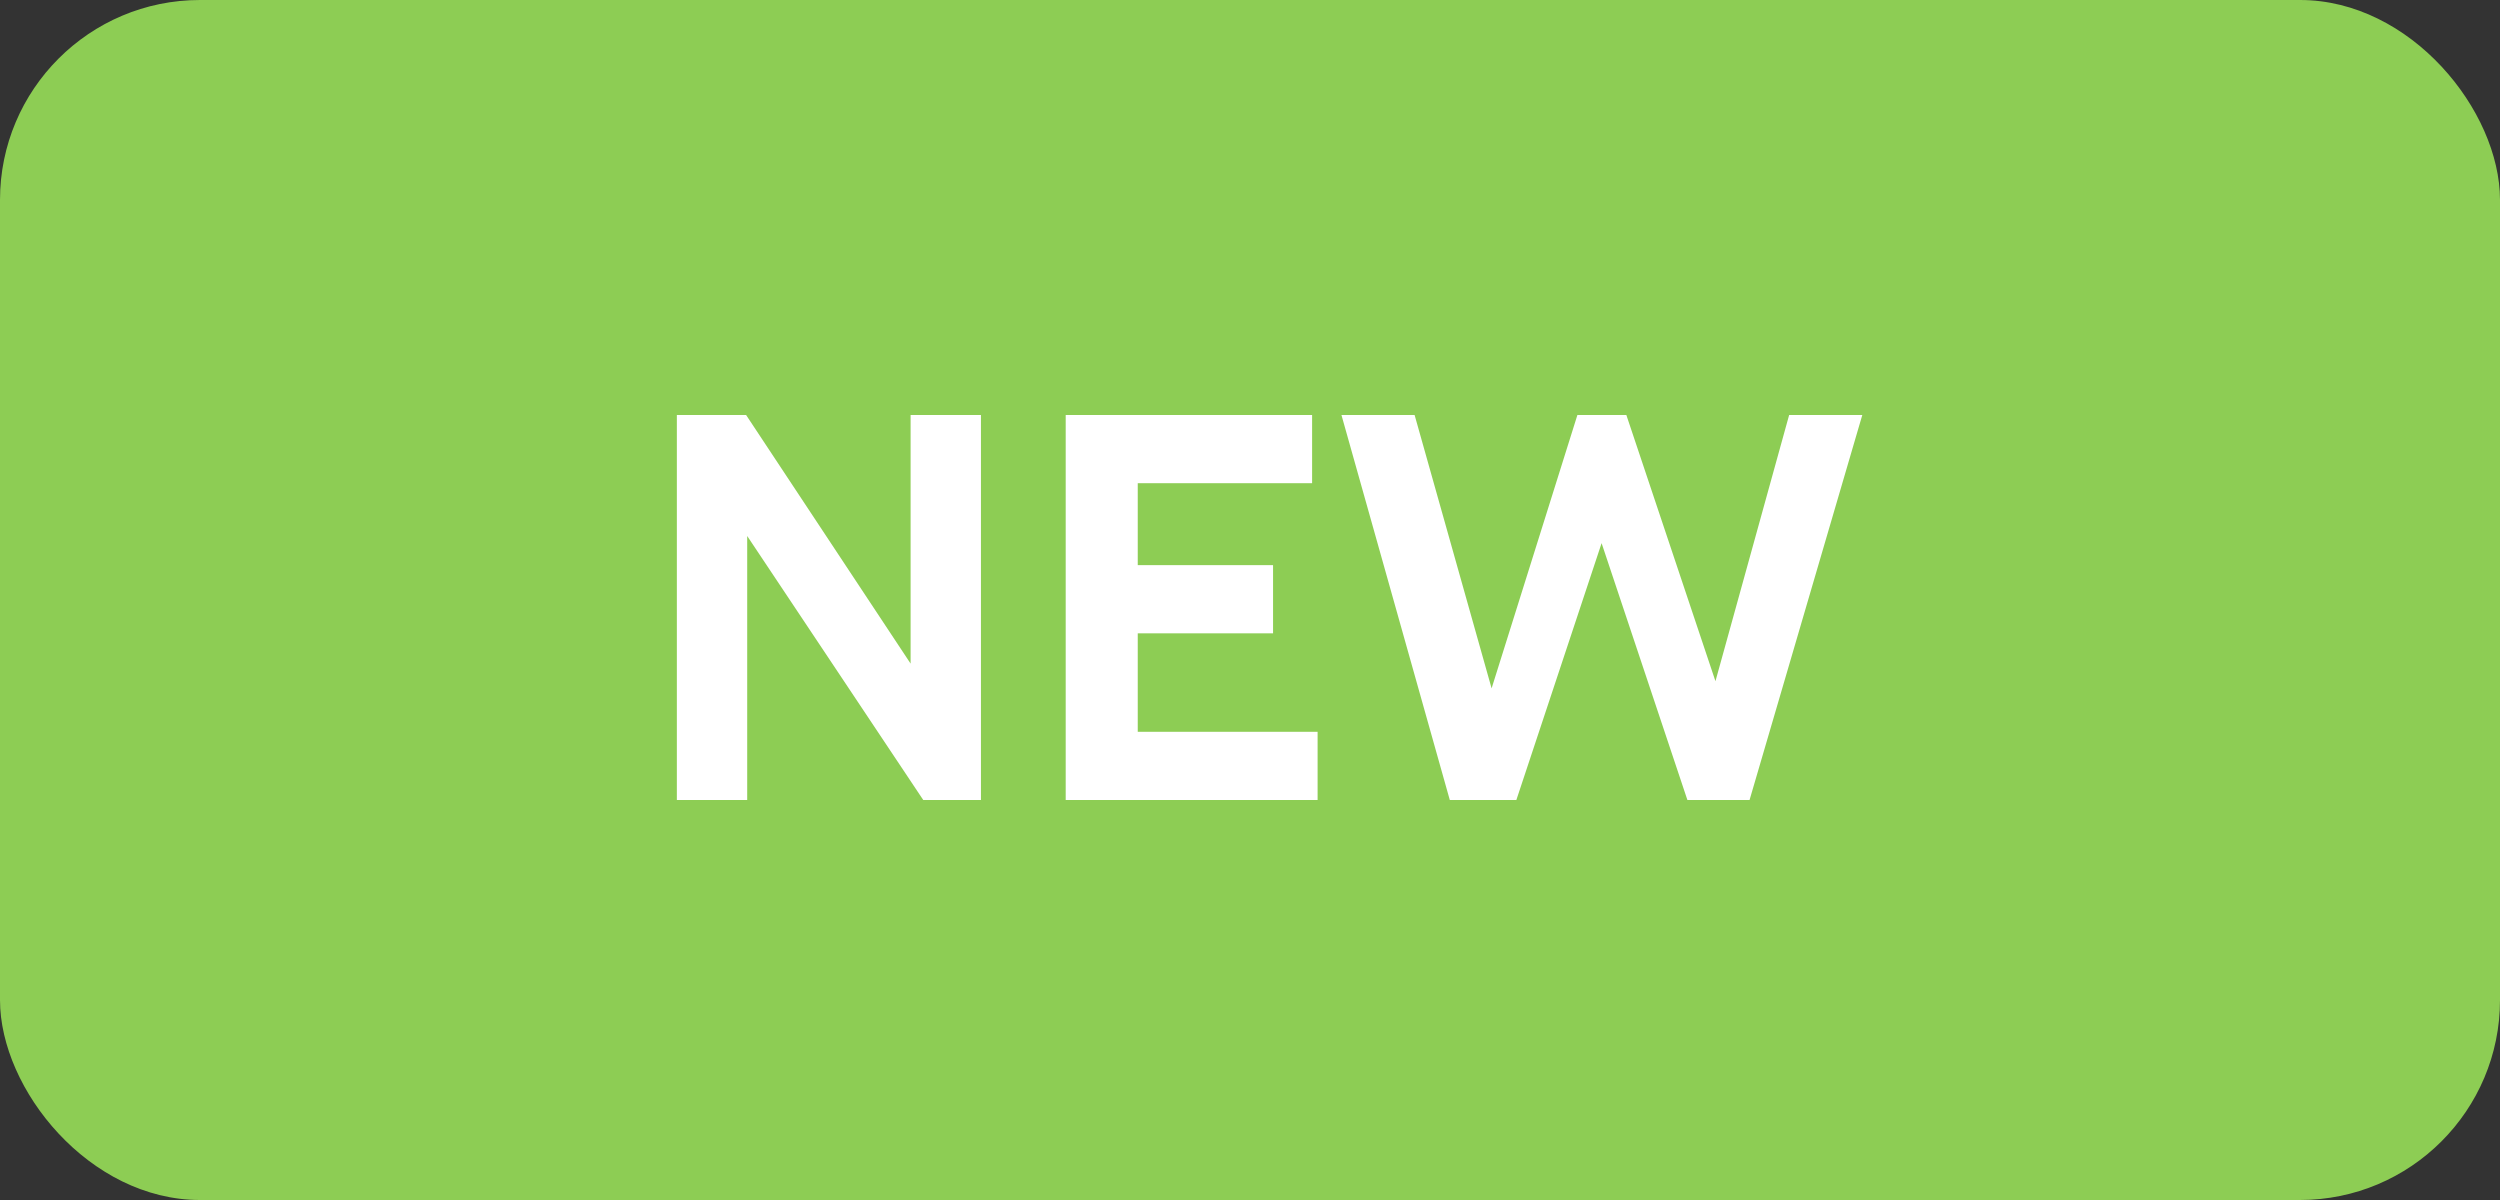 <svg width="50" height="24" viewBox="0 0 50 24" fill="none" xmlns="http://www.w3.org/2000/svg">
<rect x="0" y="0" width="50" height="24" fill="#333333" stroke="none"/>
<rect width="50" height="24" rx="4" fill="#8DCD54"/>
<path d="M13.537 16V8.3H14.922L18.212 13.272V8.3H19.619V16H18.465L14.944 10.72V16H13.537ZM21.314 16V8.3H26.242V9.664H22.755V11.303H25.461V12.667H22.755V14.636H26.352V16H21.314ZM28.996 16L26.829 8.3H28.292L29.832 13.767L31.548 8.3H32.527L34.309 13.624L35.783 8.3H37.246L34.991 16H33.748L32.032 10.863L30.327 16H28.996Z" fill="white"/>
</svg>
